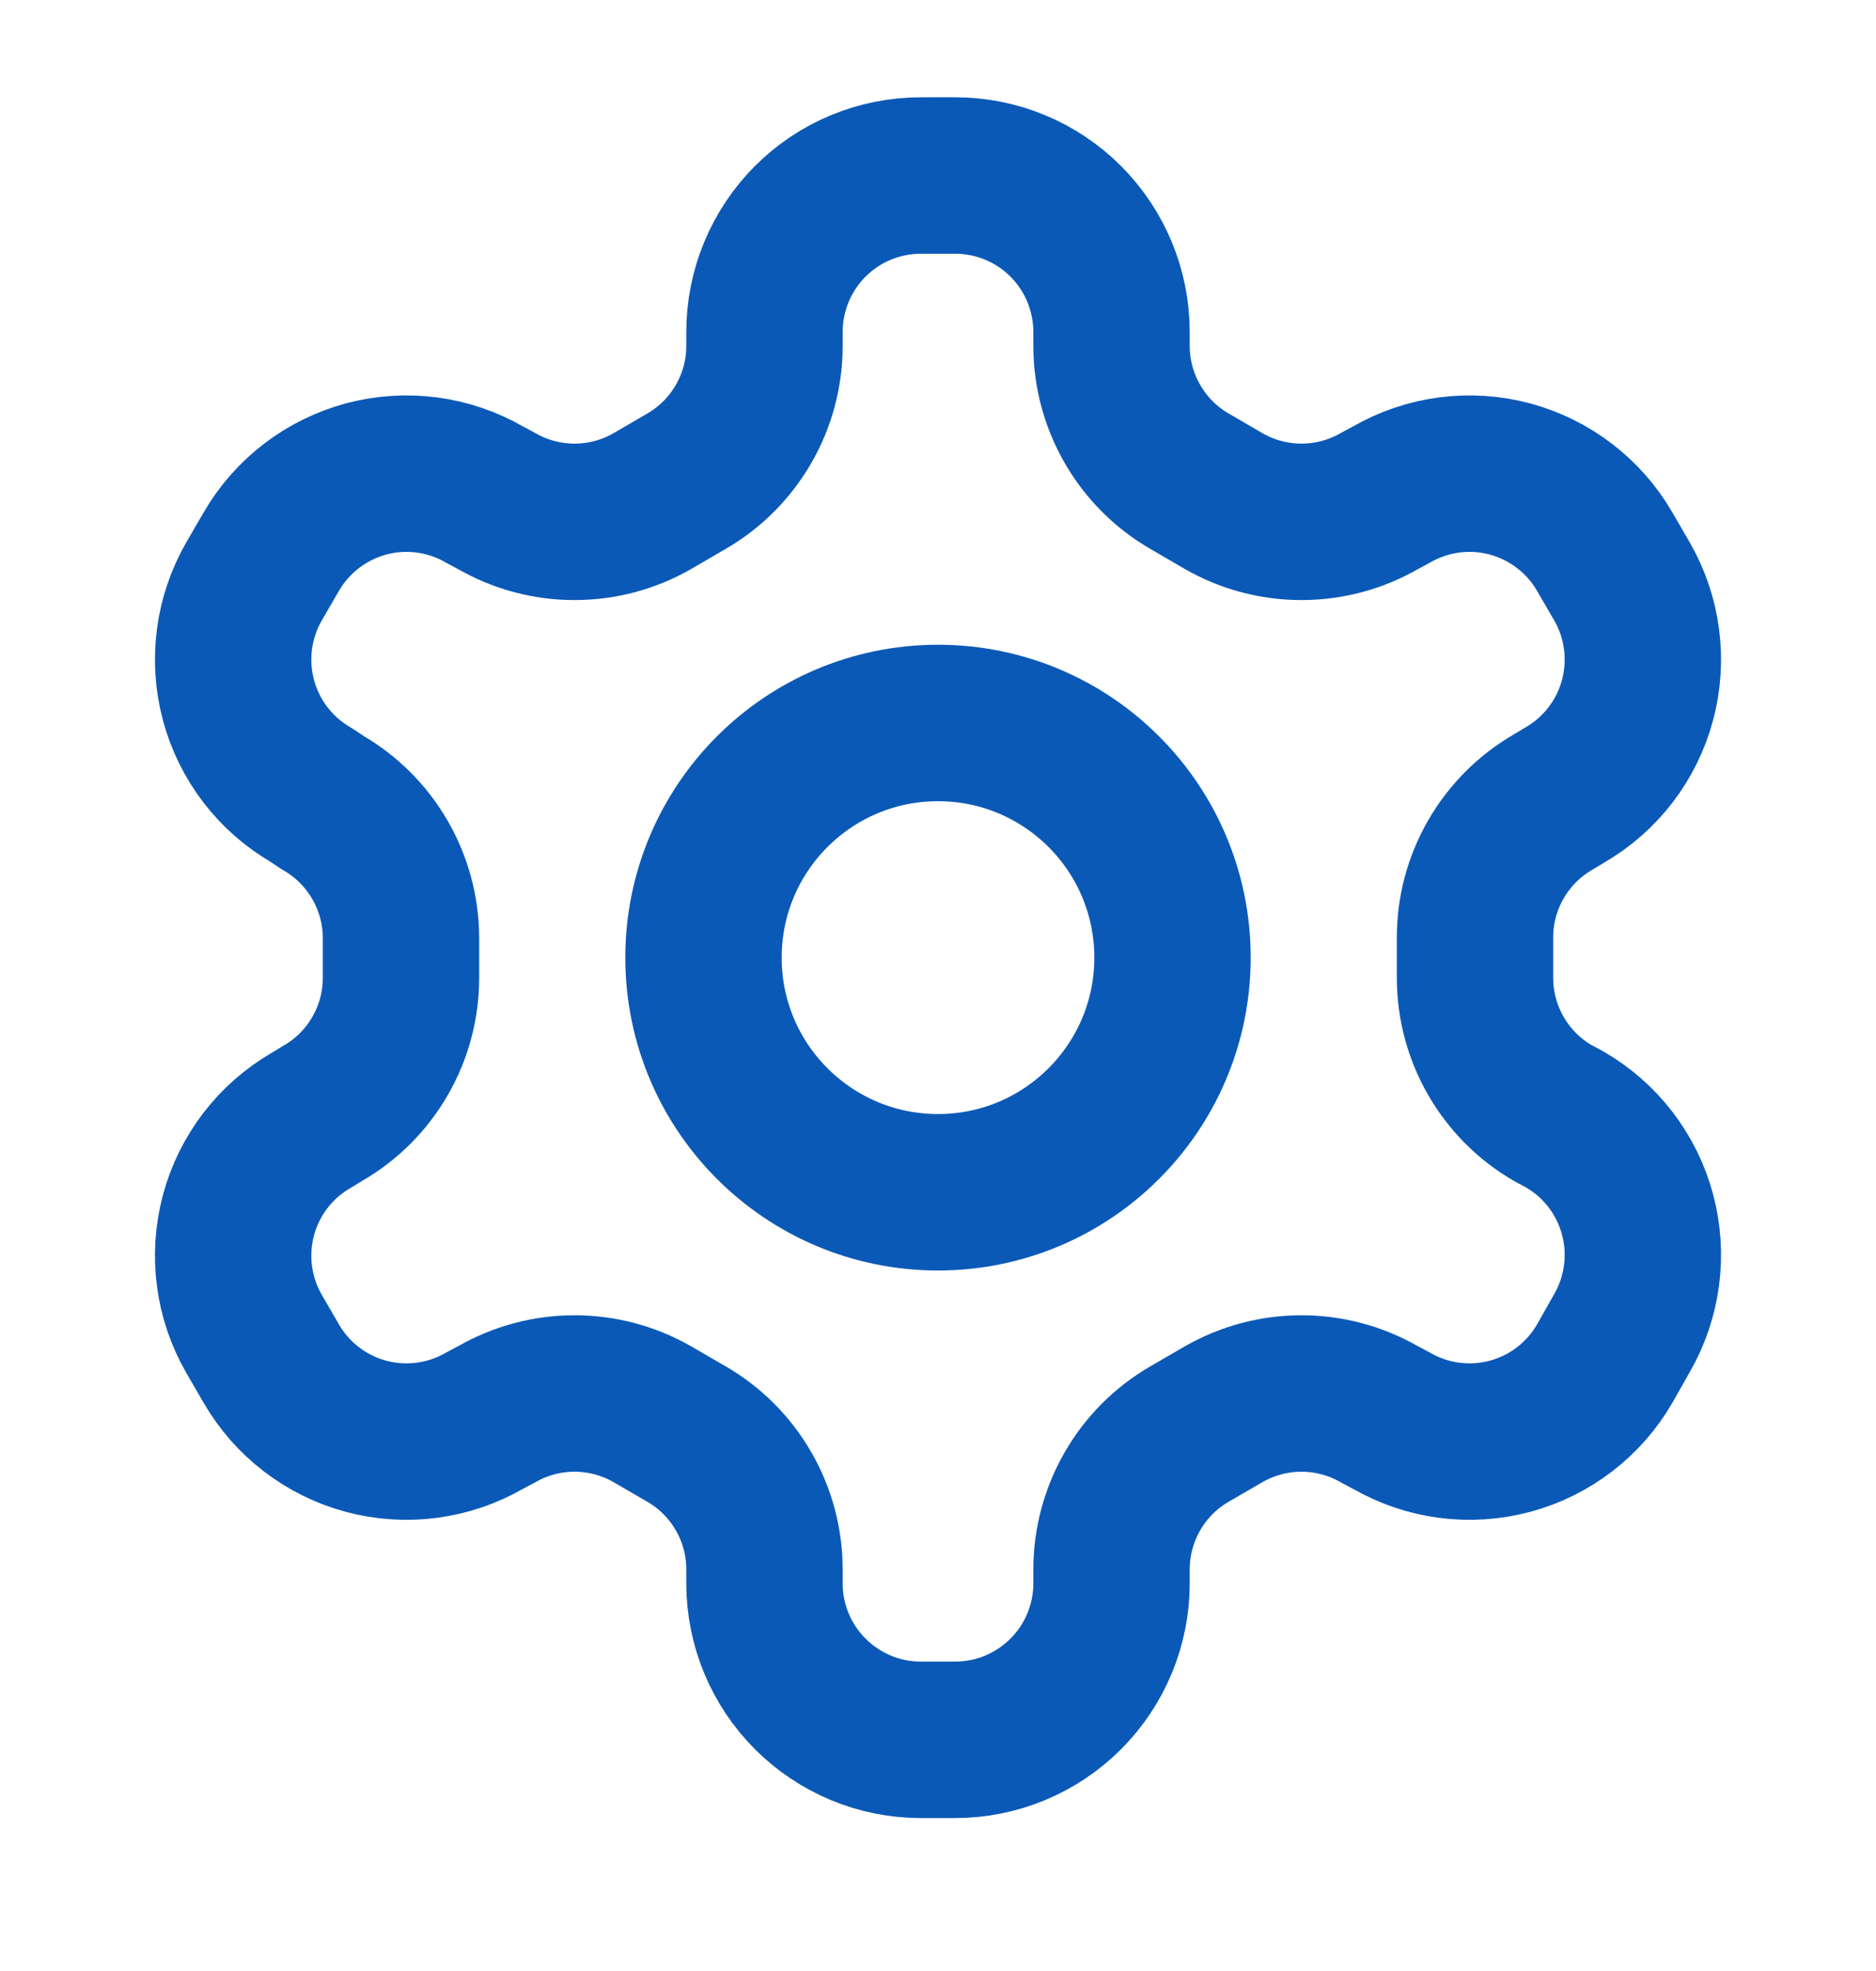 <svg width="20" height="21" viewBox="0 0 20 21" fill="none" xmlns="http://www.w3.org/2000/svg">
<path d="M10.183 1.87H9.817C9.375 1.87 8.951 2.045 8.638 2.358C8.326 2.671 8.15 3.095 8.15 3.537V3.687C8.15 3.979 8.073 4.266 7.926 4.519C7.78 4.772 7.57 4.982 7.317 5.128L6.958 5.337C6.705 5.483 6.418 5.56 6.125 5.56C5.832 5.56 5.545 5.483 5.292 5.337L5.167 5.27C4.784 5.049 4.33 4.989 3.903 5.103C3.477 5.218 3.113 5.496 2.892 5.878L2.708 6.195C2.488 6.577 2.428 7.032 2.542 7.458C2.656 7.885 2.935 8.249 3.317 8.47L3.442 8.553C3.694 8.699 3.903 8.907 4.049 9.159C4.195 9.41 4.273 9.696 4.275 9.987V10.412C4.276 10.705 4.2 10.994 4.053 11.249C3.907 11.503 3.696 11.715 3.442 11.861L3.317 11.937C2.935 12.158 2.656 12.522 2.542 12.948C2.428 13.375 2.488 13.829 2.708 14.211L2.892 14.528C3.113 14.91 3.477 15.189 3.903 15.303C4.33 15.417 4.784 15.357 5.167 15.136L5.292 15.07C5.545 14.924 5.832 14.847 6.125 14.847C6.418 14.847 6.705 14.924 6.958 15.07L7.317 15.278C7.57 15.424 7.78 15.634 7.926 15.887C8.073 16.14 8.15 16.428 8.15 16.72V16.87C8.15 17.312 8.326 17.736 8.638 18.048C8.951 18.361 9.375 18.537 9.817 18.537H10.183C10.625 18.537 11.049 18.361 11.362 18.048C11.674 17.736 11.85 17.312 11.85 16.87V16.72C11.85 16.428 11.928 16.14 12.074 15.887C12.22 15.634 12.43 15.424 12.683 15.278L13.042 15.07C13.295 14.924 13.582 14.847 13.875 14.847C14.168 14.847 14.455 14.924 14.708 15.07L14.833 15.136C15.216 15.357 15.67 15.417 16.097 15.303C16.523 15.189 16.887 14.91 17.108 14.528L17.292 14.203C17.512 13.821 17.572 13.366 17.458 12.94C17.344 12.513 17.065 12.149 16.683 11.928L16.558 11.861C16.304 11.715 16.093 11.503 15.947 11.249C15.8 10.994 15.724 10.705 15.725 10.412V9.995C15.724 9.701 15.8 9.412 15.947 9.158C16.093 8.903 16.304 8.692 16.558 8.545L16.683 8.47C17.065 8.249 17.344 7.885 17.458 7.458C17.572 7.032 17.512 6.577 17.292 6.195L17.108 5.878C16.887 5.496 16.523 5.218 16.097 5.103C15.67 4.989 15.216 5.049 14.833 5.27L14.708 5.337C14.455 5.483 14.168 5.56 13.875 5.56C13.582 5.56 13.295 5.483 13.042 5.337L12.683 5.128C12.43 4.982 12.22 4.772 12.074 4.519C11.928 4.266 11.85 3.979 11.85 3.687V3.537C11.85 3.095 11.674 2.671 11.362 2.358C11.049 2.045 10.625 1.87 10.183 1.87Z" stroke="#0B59B7" stroke-width="1.667" stroke-linecap="round" stroke-linejoin="round"/>
<path d="M10 12.703C11.381 12.703 12.5 11.584 12.5 10.203C12.5 8.822 11.381 7.703 10 7.703C8.619 7.703 7.5 8.822 7.5 10.203C7.5 11.584 8.619 12.703 10 12.703Z" stroke="#0B59B7" stroke-width="1.667" stroke-linecap="round" stroke-linejoin="round"/>
</svg>
